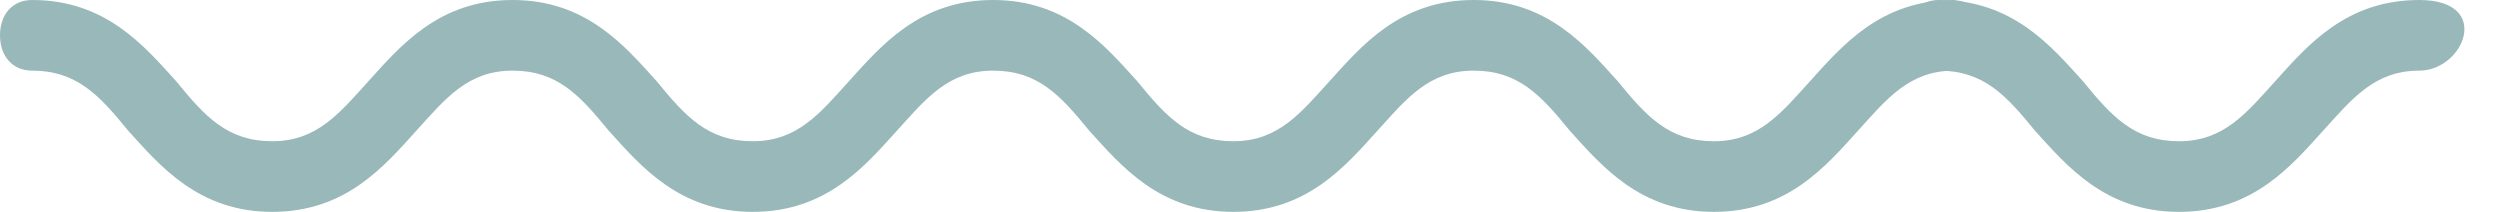 <svg xmlns="http://www.w3.org/2000/svg" xmlns:xlink="http://www.w3.org/1999/xlink" width="59px" height="5px" viewBox="0 0 59 5"><title>underline</title><g id="Home-1" stroke="none" stroke-width="1" fill="none" fill-rule="evenodd"><g id="De-bebe---Home-1-" transform="translate(-1297, -1524)" fill="#99B8BA"><g id="Group-7" transform="translate(64, 1459)"><g id="Group-38" transform="translate(1233, 37)"><g id="underline" transform="translate(0, 28)"><path d="M46.118,0 C44.379,0 43.472,1.083 42.716,1.917 C42.035,2.667 41.506,3.333 40.448,3.333 C39.389,3.333 38.86,2.75 38.179,1.917 C37.424,1.083 36.517,0 34.778,0 C33.038,0 32.131,1.083 31.376,1.917 C30.695,2.667 30.165,3.333 29.107,3.333 C28.048,3.333 27.519,2.75 26.839,1.917 C26.083,1.083 25.176,0 23.437,0 C21.698,0 20.791,1.083 20.035,1.917 C19.354,2.667 18.825,3.333 17.766,3.333 C16.708,3.333 16.178,2.75 15.498,1.917 C14.743,1.083 13.836,0 12.096,0 C10.358,0 9.45,1.083 8.695,1.917 C8.014,2.667 7.485,3.333 6.426,3.333 C5.367,3.333 4.838,2.75 4.158,1.917 C3.402,1.083 2.495,0 0.756,0 C0.302,0 0,0.333 0,0.833 C0,1.333 0.302,1.667 0.756,1.667 C1.814,1.667 2.344,2.25 3.024,3.083 C3.78,3.917 4.687,5 6.425,5 C8.164,5 9.072,3.917 9.827,3.083 C10.508,2.333 11.037,1.667 12.095,1.667 C13.154,1.667 13.683,2.25 14.364,3.083 C15.121,3.917 16.028,5 17.766,5 C19.506,5 20.413,3.917 21.169,3.083 C21.849,2.333 22.379,1.667 23.437,1.667 C24.495,1.667 25.025,2.25 25.705,3.083 C26.461,3.917 27.368,5 29.107,5 C30.846,5 31.753,3.917 32.509,3.083 C33.19,2.333 33.719,1.667 34.778,1.667 C35.837,1.667 36.366,2.25 37.046,3.083 C37.801,3.917 38.709,5 40.448,5 C42.187,5 43.094,3.917 43.85,3.083 C44.53,2.333 45.06,1.667 46.118,1.667 C47.177,1.667 47.405,0.145 46.118,0 Z" id="Path"></path><path d="M57.096,0 C55.358,0 54.45,1.083 53.695,1.917 C53.014,2.667 52.485,3.333 51.426,3.333 C50.367,3.333 49.838,2.75 49.158,1.917 C48.402,1.083 47.495,0 45.756,0 C45.302,0 45,0.333 45,0.833 C45,1.333 45.302,1.667 45.756,1.667 C46.814,1.667 47.344,2.25 48.024,3.083 C48.78,3.917 49.687,5 51.425,5 C53.164,5 54.072,3.917 54.827,3.083 C55.508,2.333 56.037,1.667 57.095,1.667 C58.154,1.667 58.836,0 57.096,0 Z" id="Path-Copy-8"></path></g></g></g></g></g></svg>